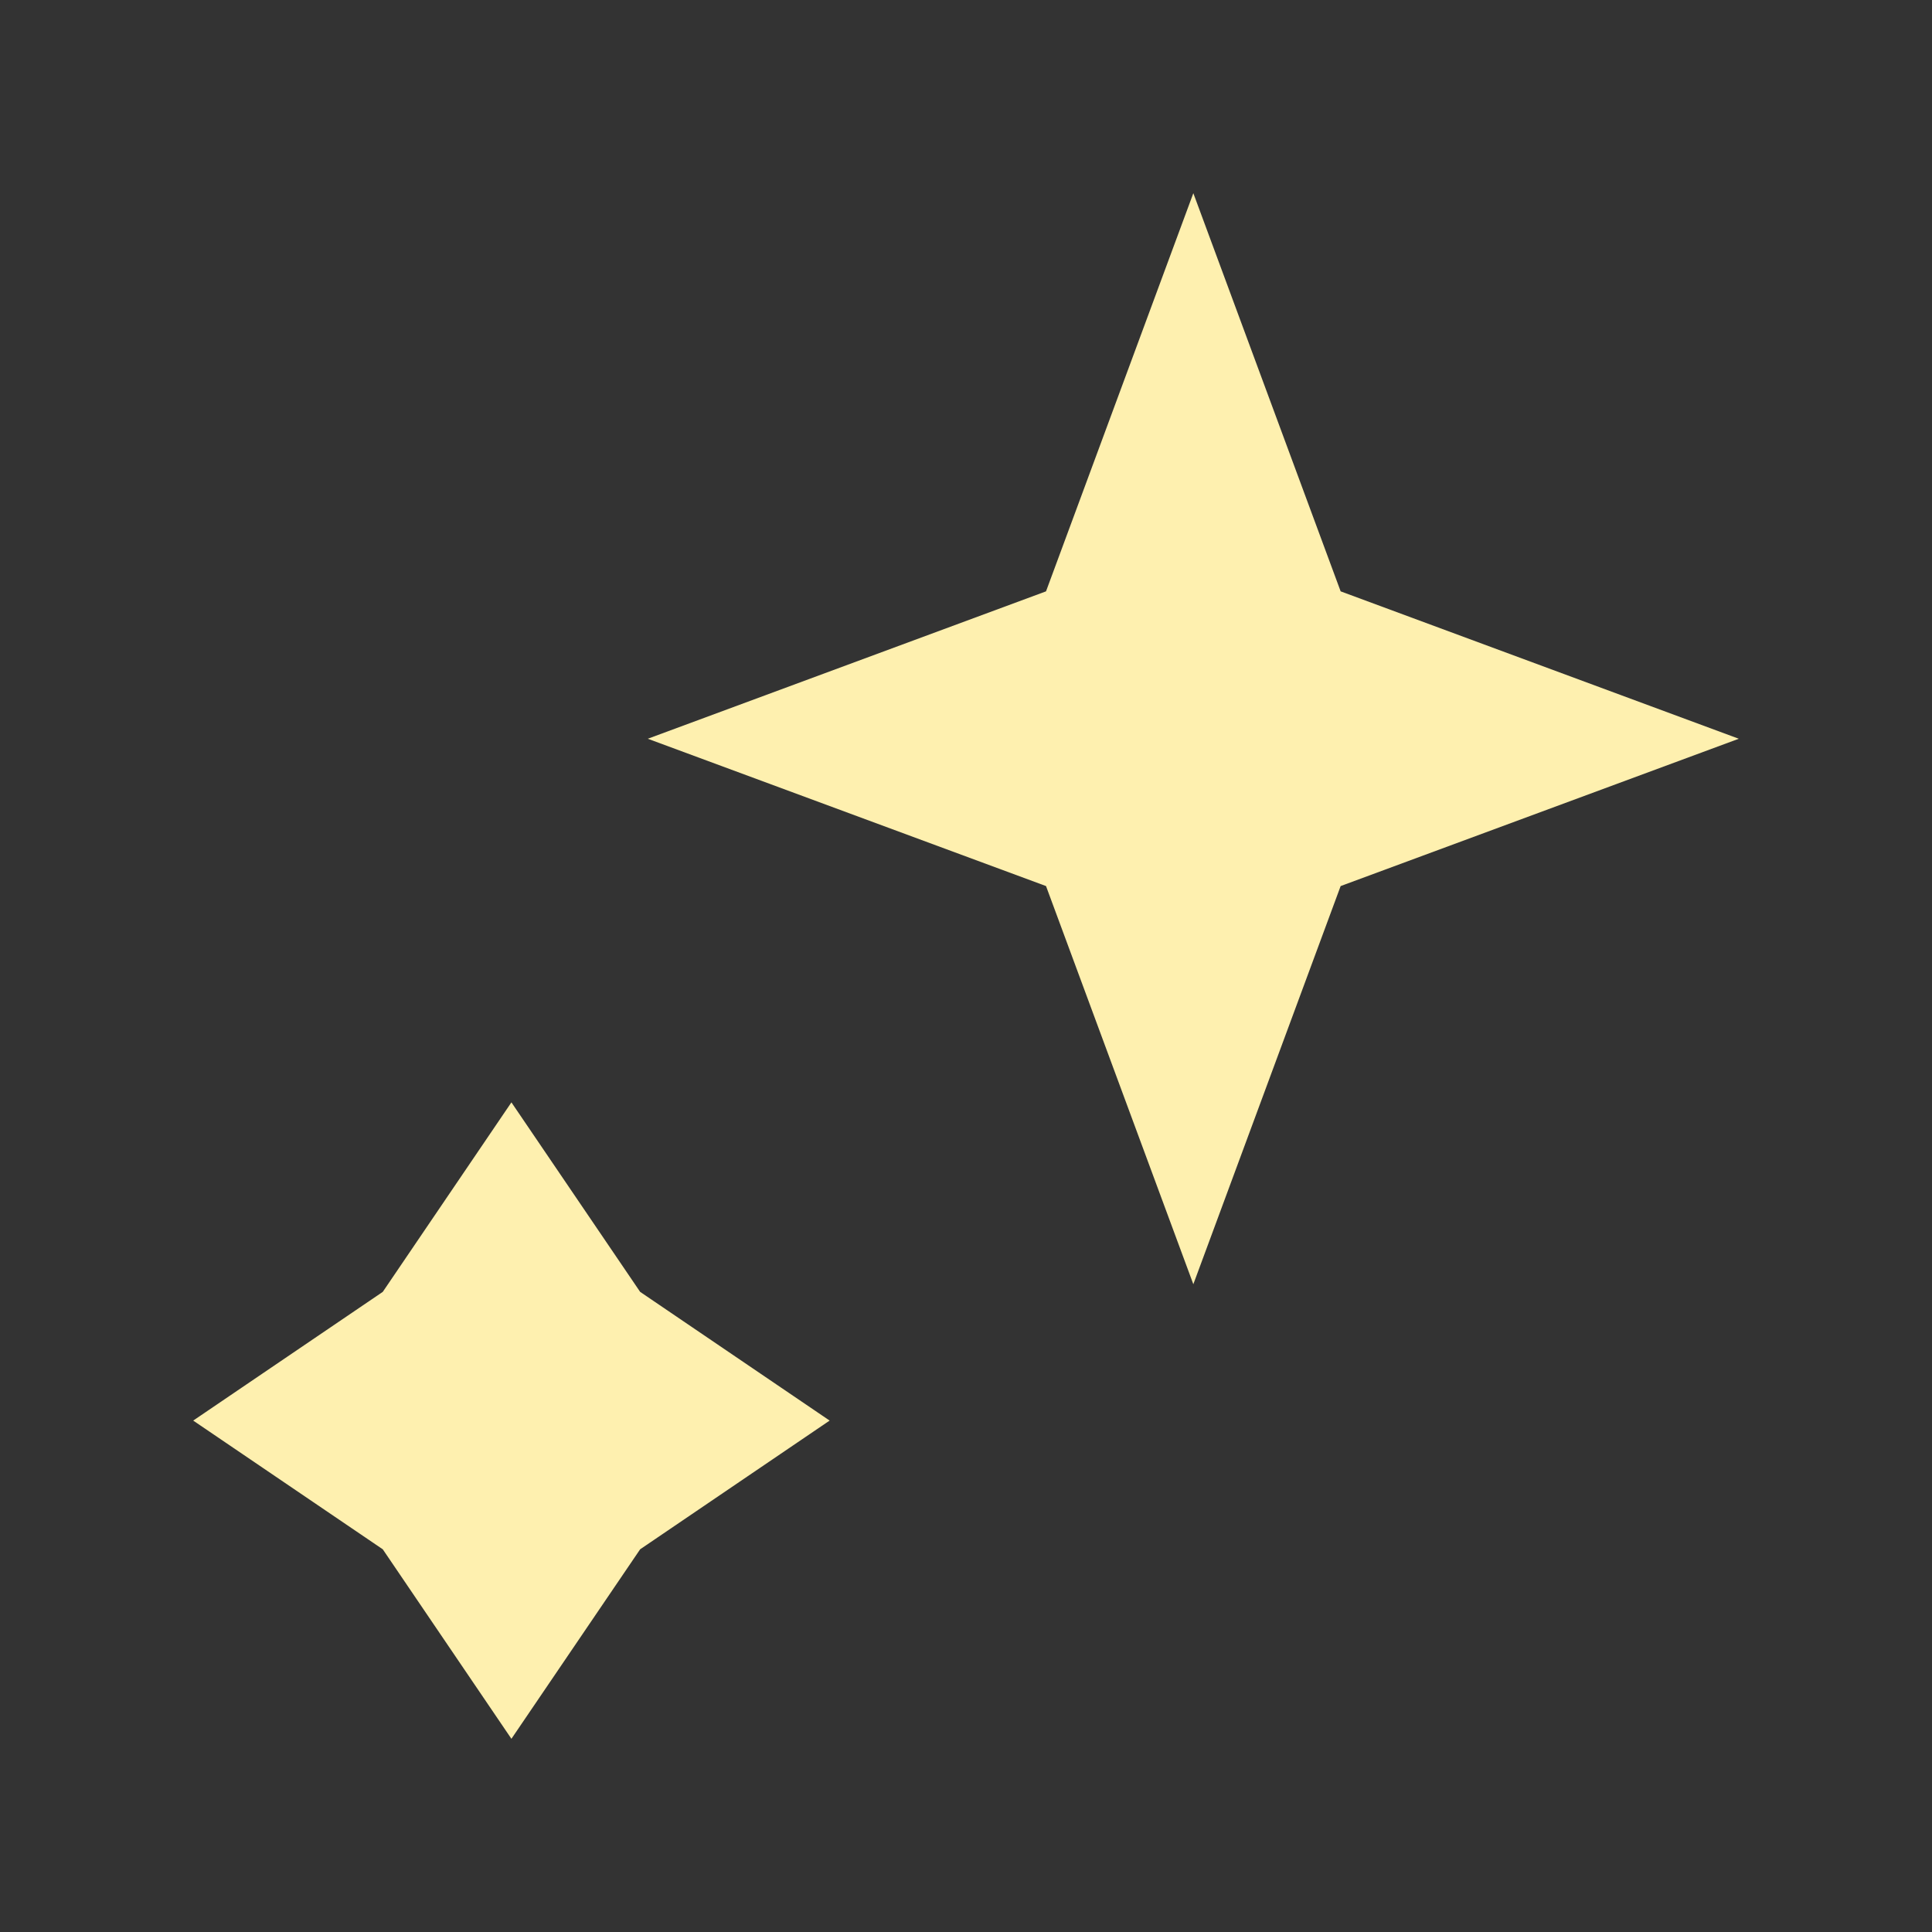 <?xml version="1.0" encoding="UTF-8"?> <svg xmlns="http://www.w3.org/2000/svg" width="24" height="24" viewBox="0 0 24 24" fill="none"><rect x="0" y="0" width="24" height="24" fill="#333333" stroke="none"/><path d="M14.824 2.4L16.654 7.346L21.6 9.177L16.654 11.007L14.824 15.953L12.994 11.007L8.047 9.177L12.994 7.346L14.824 2.4Z" fill="#FEF0AF"></path><path d="M6.353 13.694L7.952 16.048L10.306 17.647L7.952 19.246L6.353 21.6L4.755 19.246L2.4 17.647L4.755 16.048L6.353 13.694Z" fill="#FEF0AF"></path></svg> 